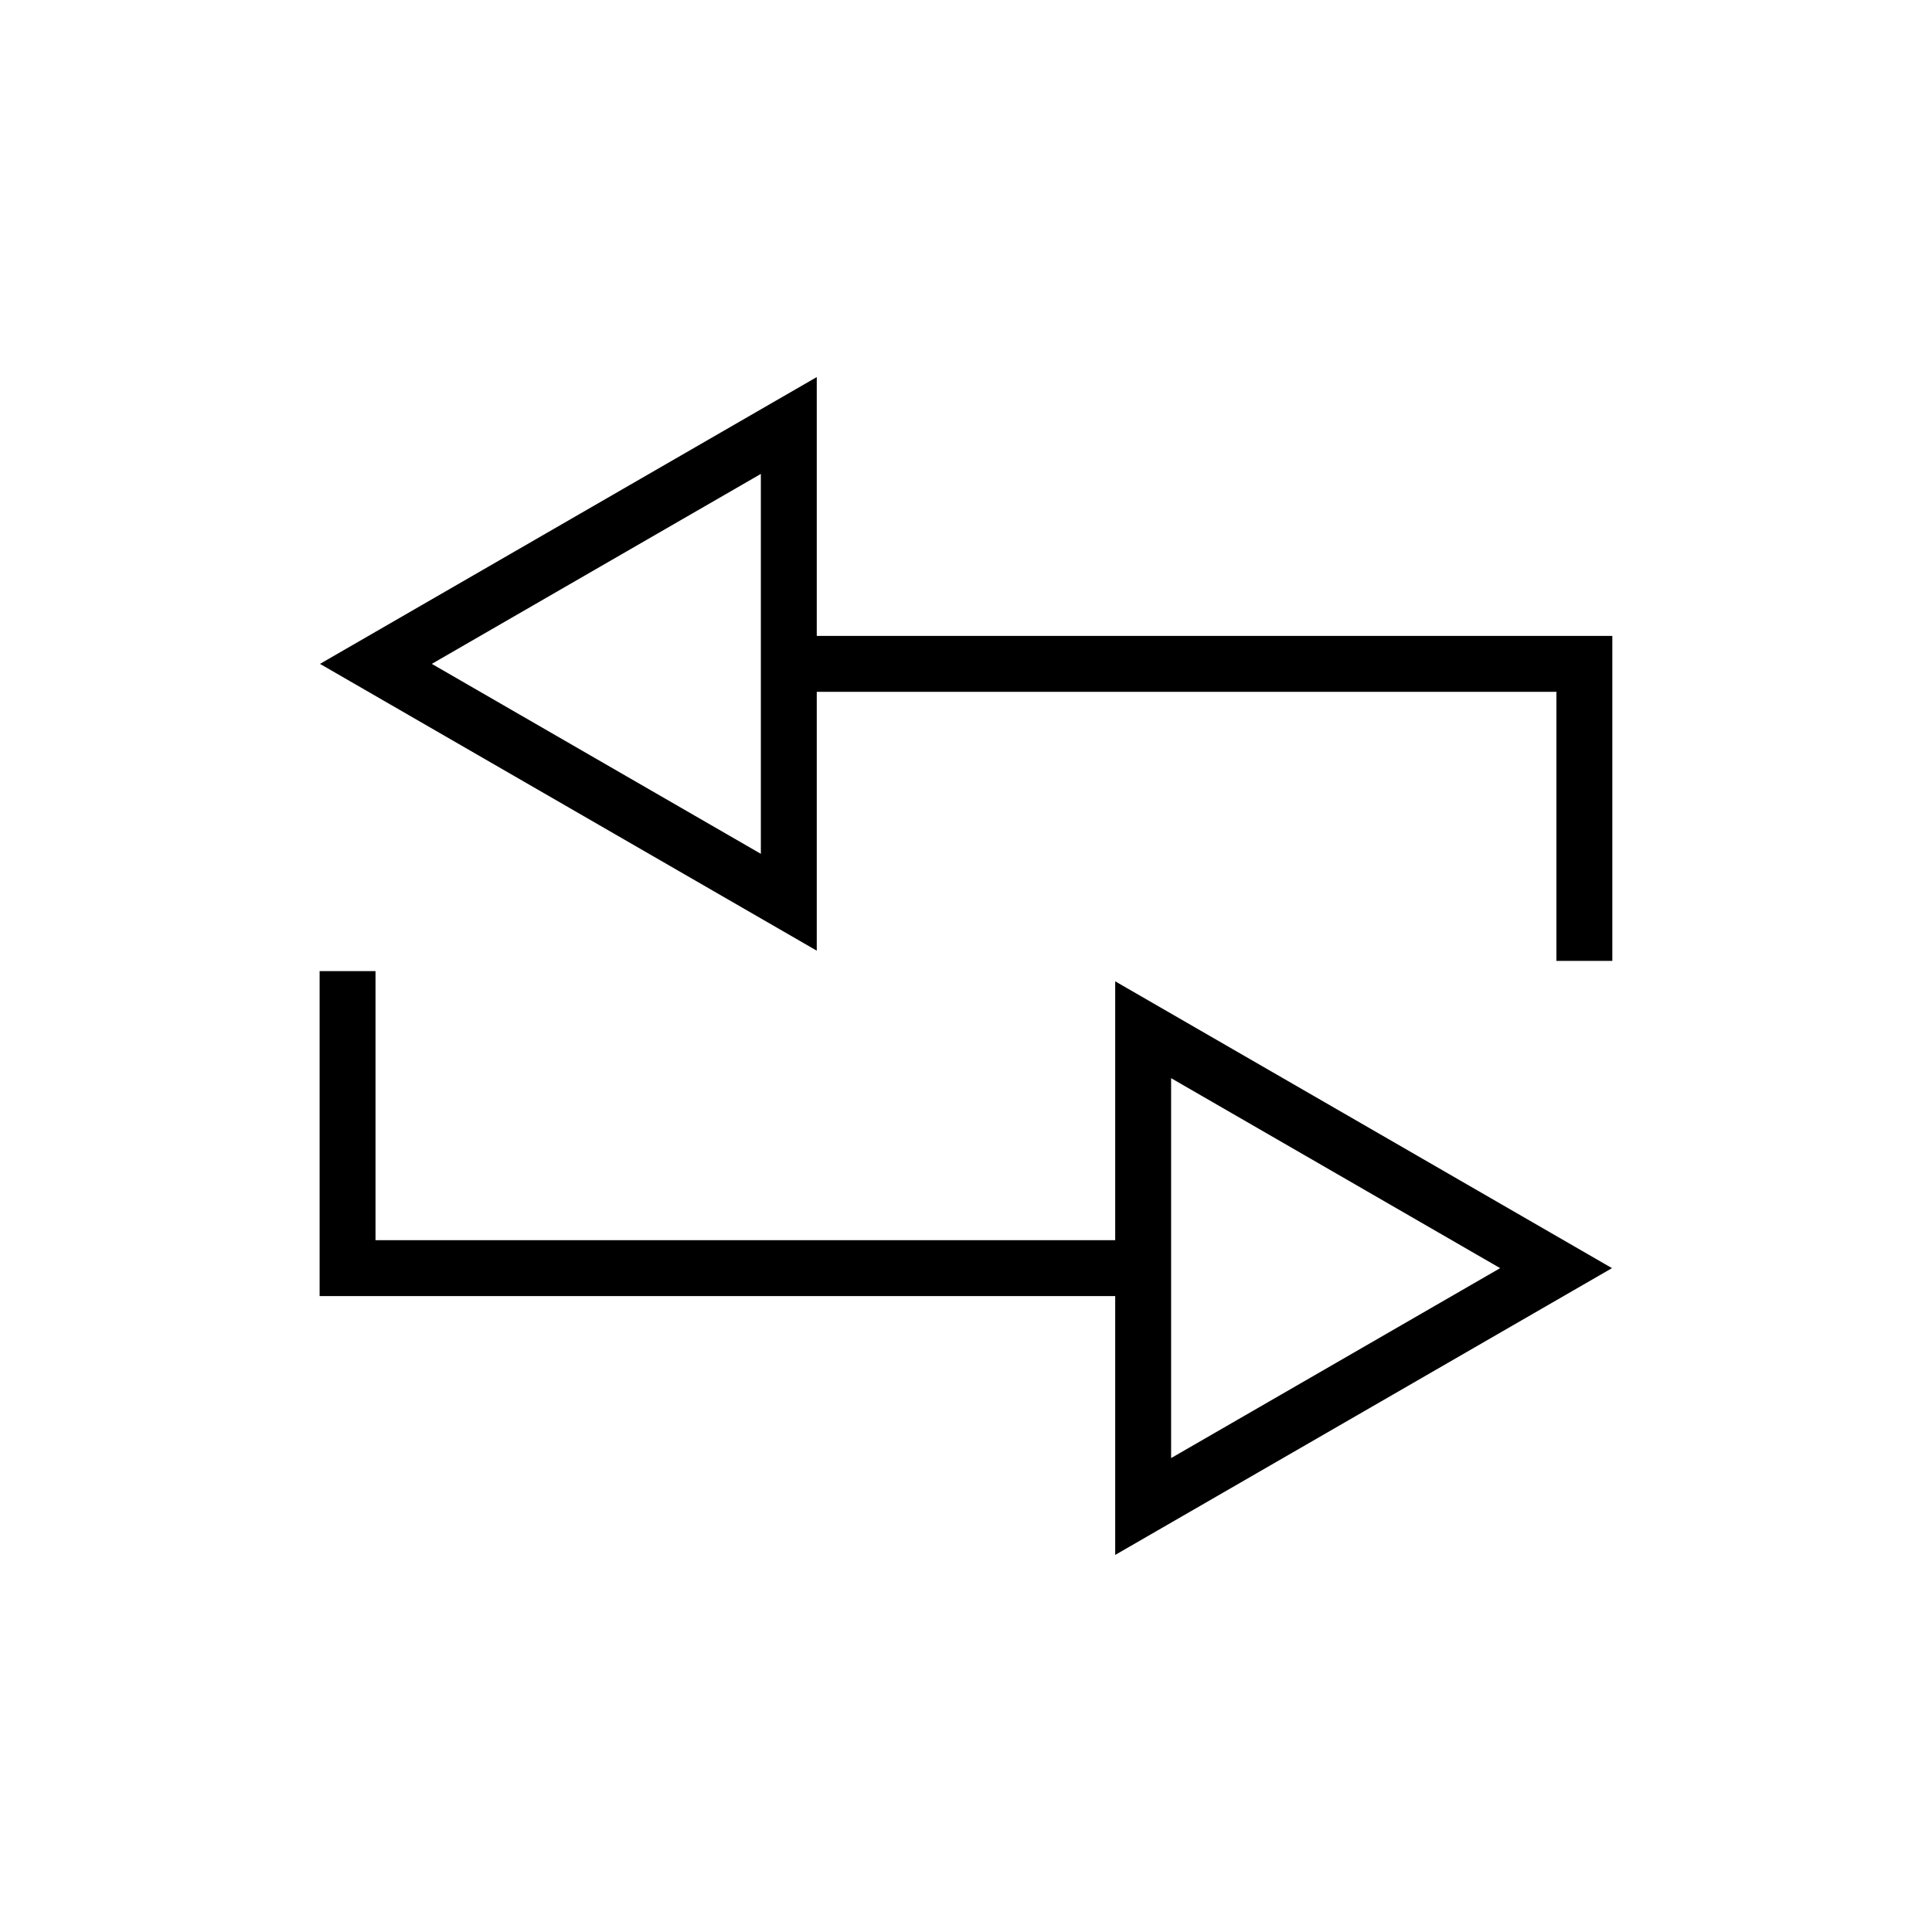 <?xml version="1.0" encoding="UTF-8"?>
<!-- The Best Svg Icon site in the world: iconSvg.co, Visit us! https://iconsvg.co -->
<svg fill="#000000" width="800px" height="800px" version="1.1" viewBox="144 144 512 512" xmlns="http://www.w3.org/2000/svg">
 <g>
  <path d="m356.21 327.34h-7.406v-14.816h222.48v86.121h-14.816v-71.305z"/>
  <path d="m360.45 243.93v152.01l-131.65-76.004 65.824-38.004zm-14.816 25.664v100.68l-43.605-25.172-43.594-25.168 43.594-25.172z" fill-rule="evenodd"/>
  <path d="m443.78 472.66h7.41v14.816h-222.49v-86.121h14.816v71.305z"/>
  <path d="m439.54 556.07v-152.01l65.832 38.004 65.82 38.004-65.82 38zm14.816-25.664v-100.68l43.605 25.172 43.594 25.172-43.594 25.168z" fill-rule="evenodd"/>
 </g>
</svg>